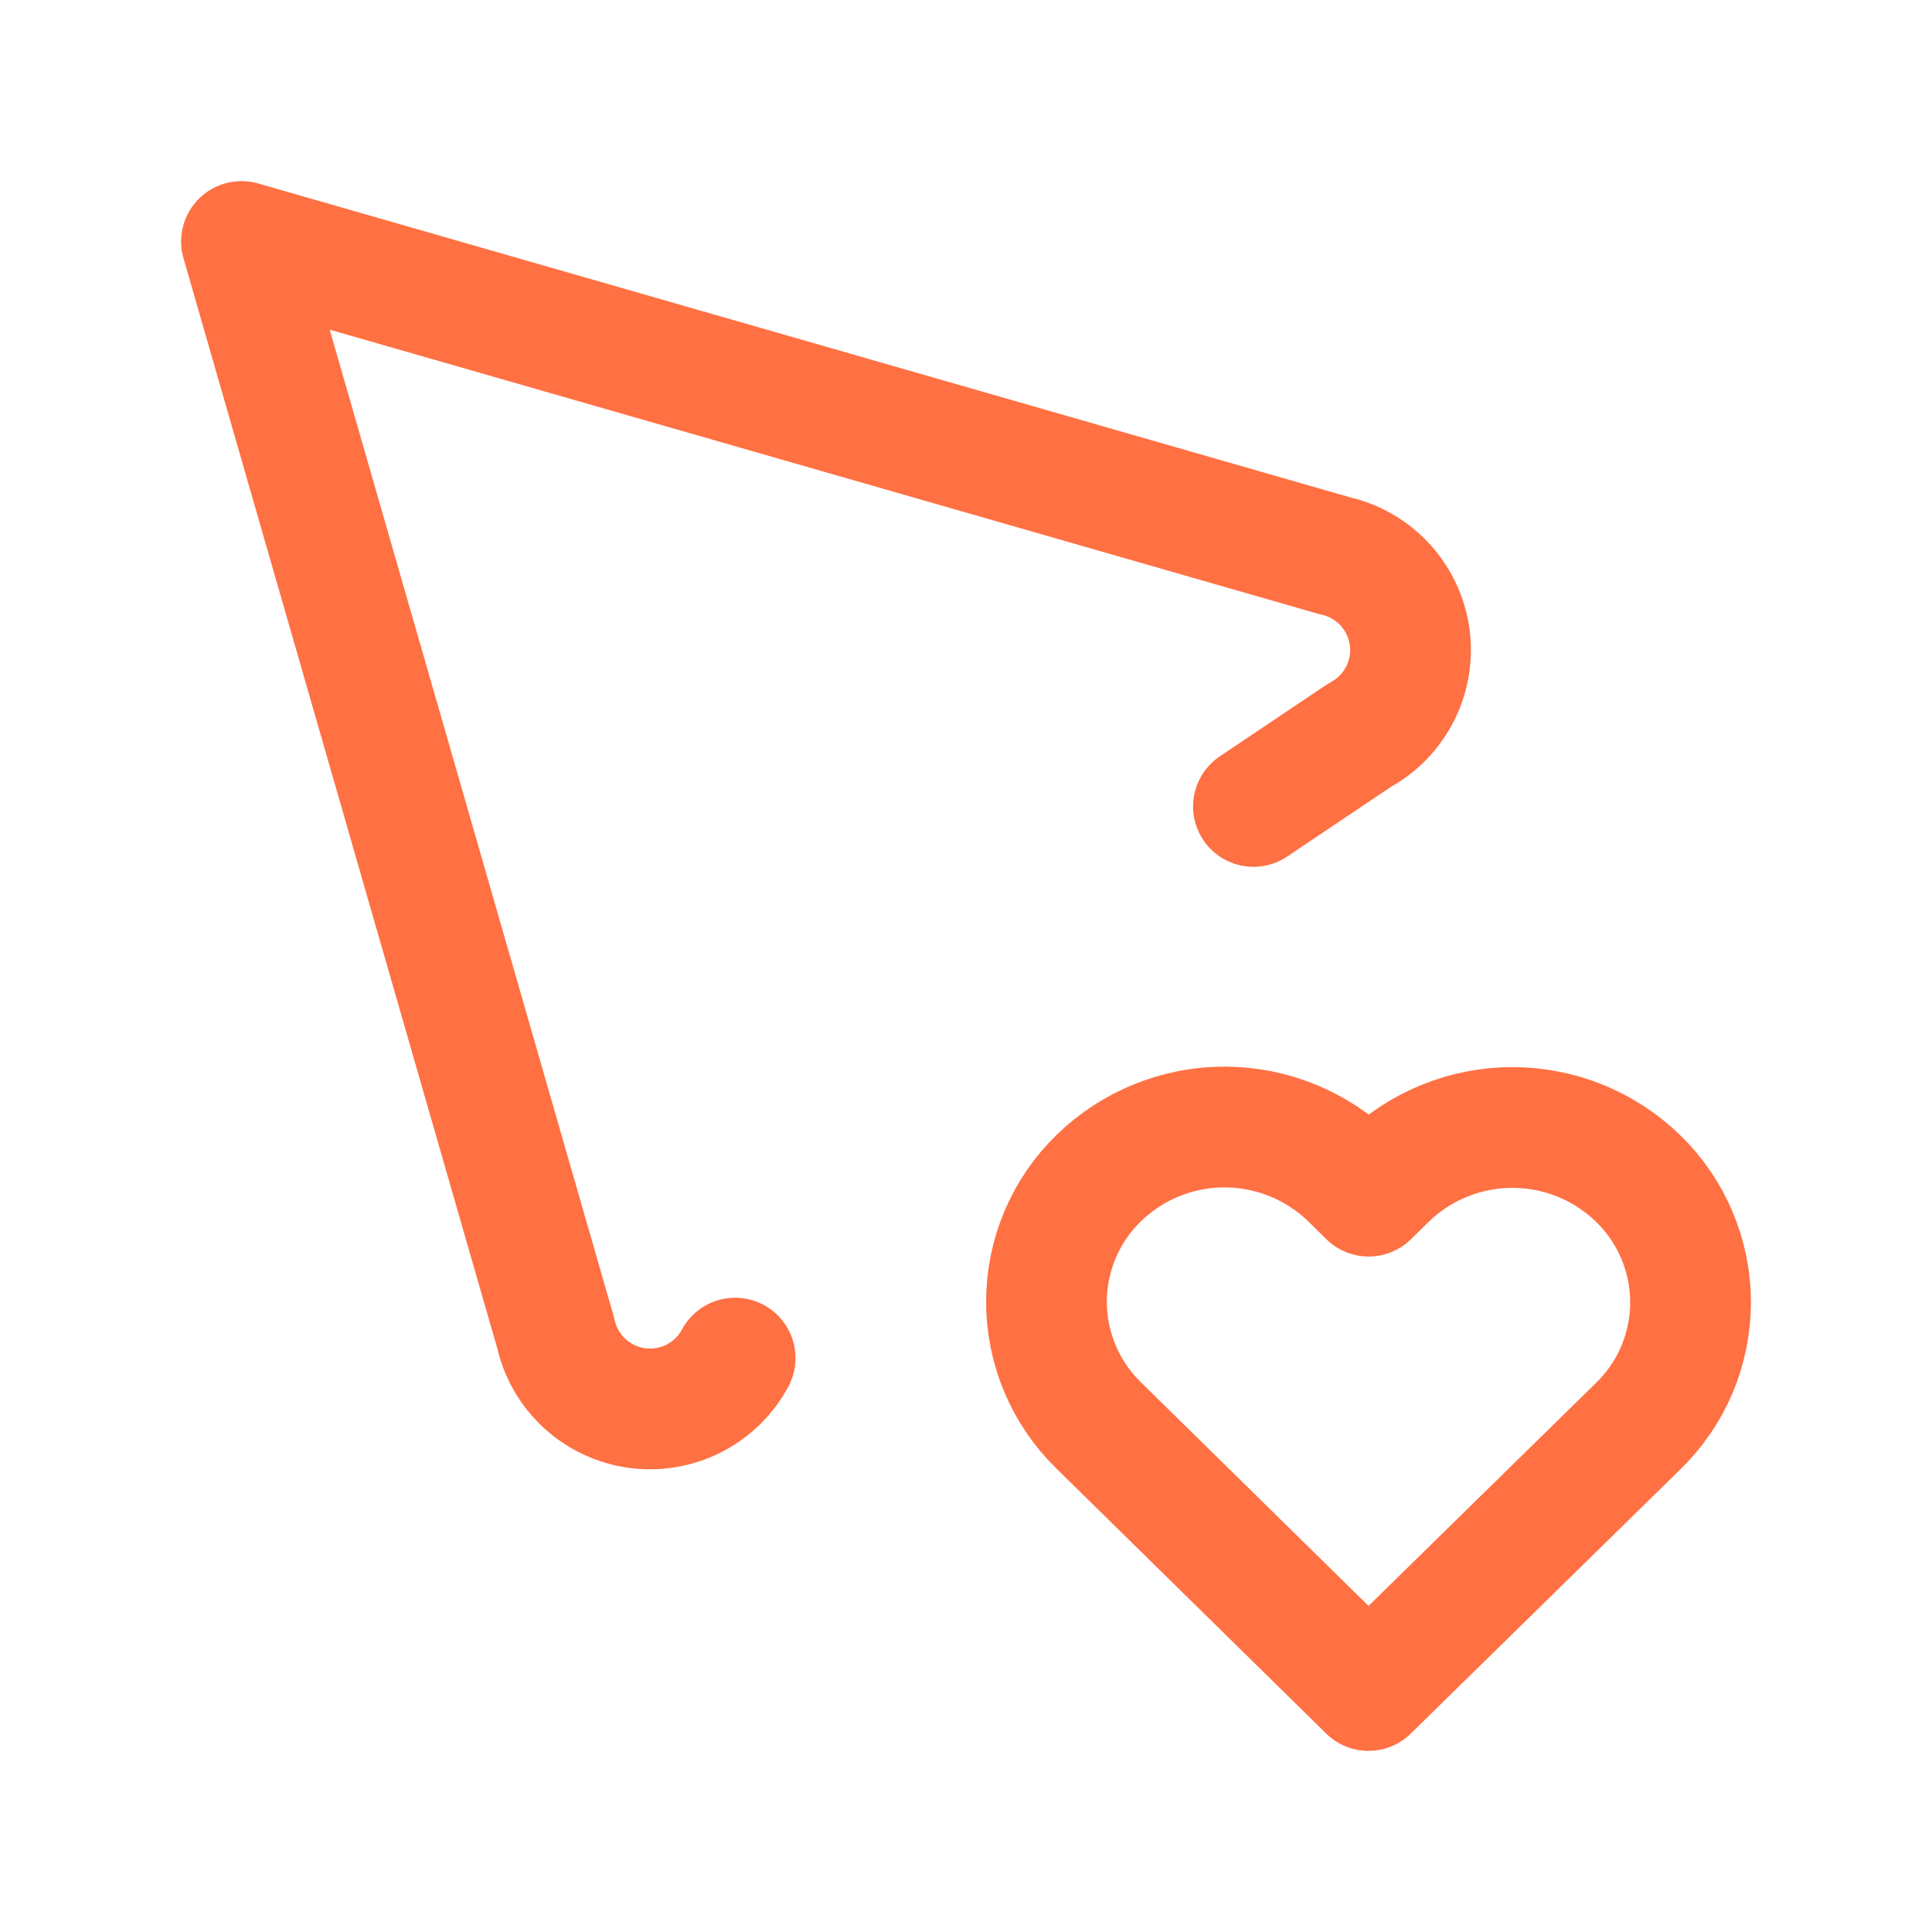 <?xml version="1.0" encoding="UTF-8"?> <svg xmlns="http://www.w3.org/2000/svg" width="24" height="24" viewBox="0 0 24 24" fill="none"><path d="M15.571 10.018L16.891 9.132C17.107 9.016 17.281 8.837 17.392 8.618C17.503 8.4 17.544 8.153 17.511 7.911C17.477 7.668 17.37 7.442 17.204 7.262C17.038 7.082 16.821 6.957 16.582 6.904L3 3L6.904 16.563C6.957 16.802 7.082 17.019 7.262 17.185C7.442 17.351 7.669 17.457 7.911 17.491C8.153 17.524 8.4 17.483 8.619 17.372C8.837 17.261 9.016 17.087 9.132 16.871" stroke="#FF7043" stroke-width="1.5" stroke-linecap="round" stroke-linejoin="round"></path><path d="M17 21L20.35 17.716C20.555 17.517 20.719 17.278 20.831 17.015C20.942 16.751 21 16.468 21.001 16.181C21.001 15.895 20.944 15.612 20.833 15.348C20.722 15.084 20.56 14.845 20.355 14.645C19.937 14.236 19.376 14.007 18.792 14.006C18.207 14.005 17.645 14.232 17.226 14.639L17.002 14.859L16.779 14.639C16.361 14.231 15.8 14.002 15.216 14C14.632 13.999 14.07 14.226 13.651 14.633C13.445 14.832 13.282 15.071 13.17 15.334C13.058 15.598 13 15.881 13 16.167C12.999 16.453 13.056 16.737 13.167 17.001C13.278 17.265 13.44 17.504 13.645 17.704L17 21Z" stroke="#FF7043" stroke-width="1.5" stroke-linecap="round" stroke-linejoin="round"></path></svg> 